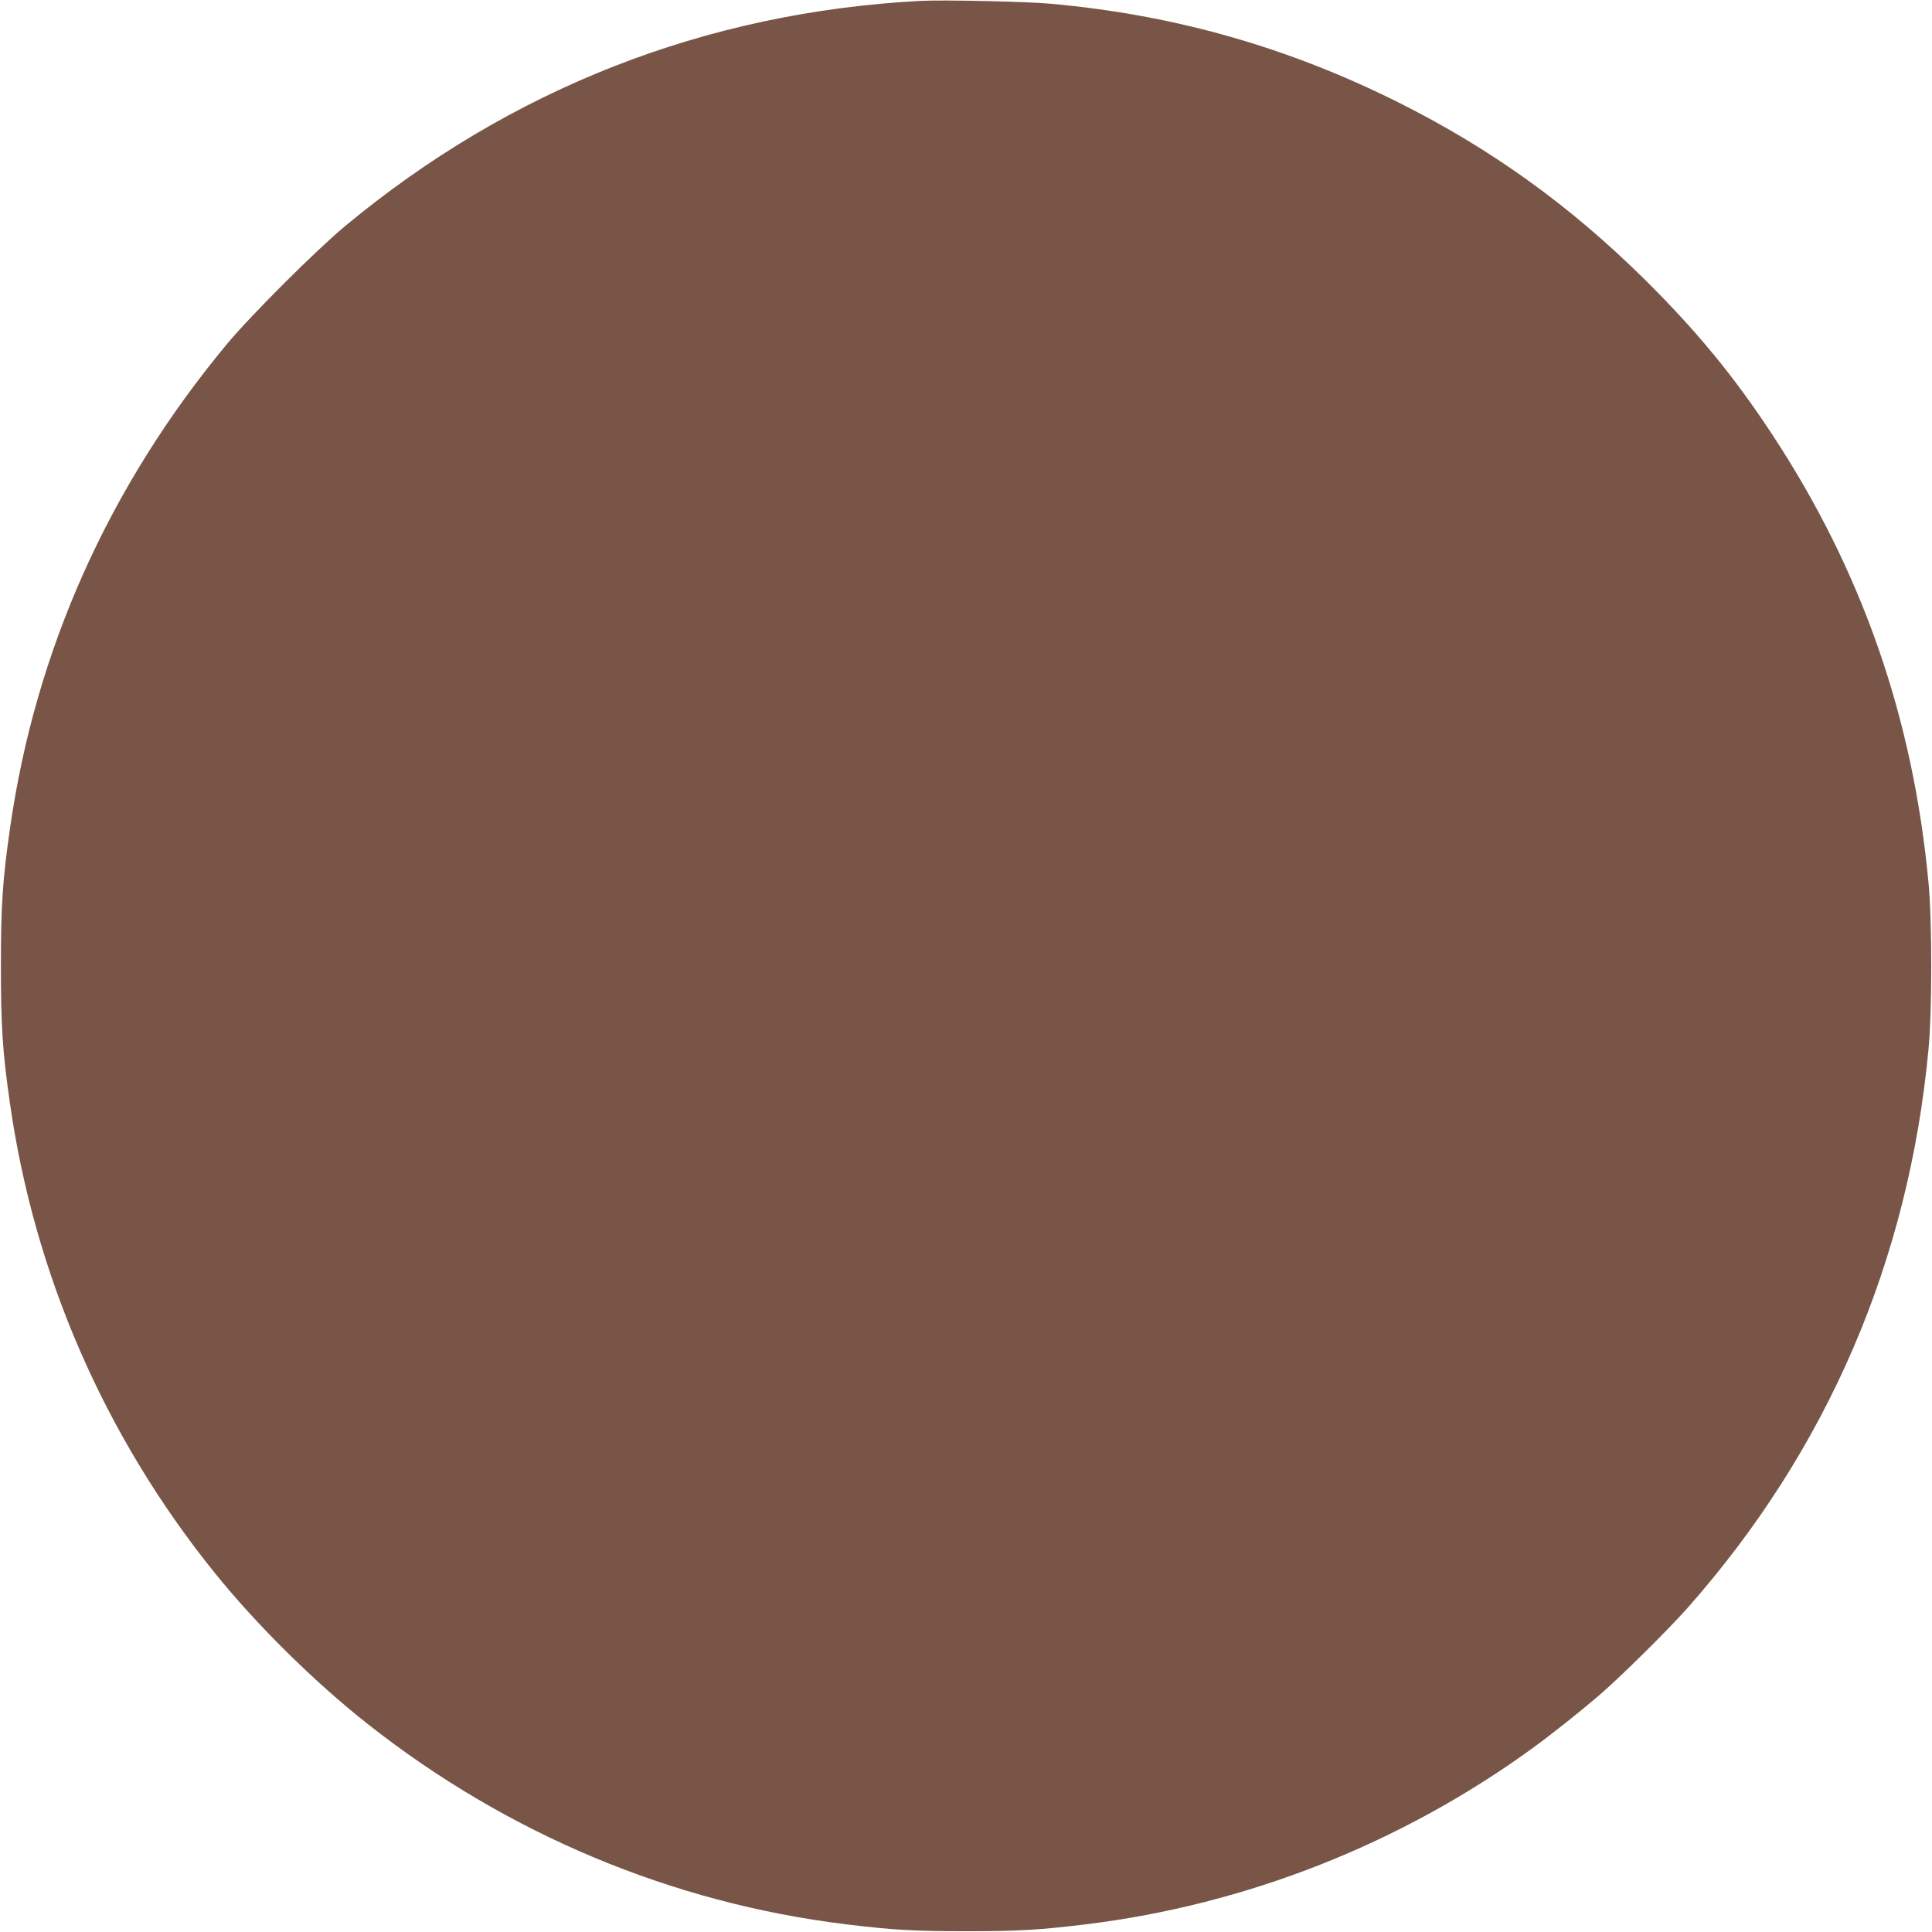<?xml version="1.0" standalone="no"?>
<!DOCTYPE svg PUBLIC "-//W3C//DTD SVG 20010904//EN"
 "http://www.w3.org/TR/2001/REC-SVG-20010904/DTD/svg10.dtd">
<svg version="1.0" xmlns="http://www.w3.org/2000/svg"
 width="1280pt" height="1280pt" viewBox="0 0 1280 1280"
 preserveAspectRatio="xMidYMid meet">
<g transform="translate(0,1280) scale(0.1,-0.1)"
fill="#795548" stroke="none">
<path d="M6095 12794 c-1422 -76 -2713 -582 -3810 -1493 -191 -159 -625 -592
-782 -781 -782 -942 -1269 -2029 -1437 -3210 -49 -340 -60 -508 -60 -910 0
-402 11 -570 60 -910 162 -1136 627 -2204 1352 -3105 278 -346 663 -727 1017
-1006 924 -729 2016 -1187 3170 -1328 304 -37 447 -46 795 -46 348 0 491 9
795 46 1063 130 2088 534 2960 1168 125 91 310 238 435 345 148 127 462 438
593 586 924 1046 1463 2298 1594 3700 24 258 24 842 0 1100 -102 1094 -441
2067 -1034 2969 -254 387 -506 693 -850 1033 -493 487 -1013 861 -1623 1167
-735 368 -1487 582 -2306 656 -160 15 -718 27 -869 19z"/>
</g>
</svg>
